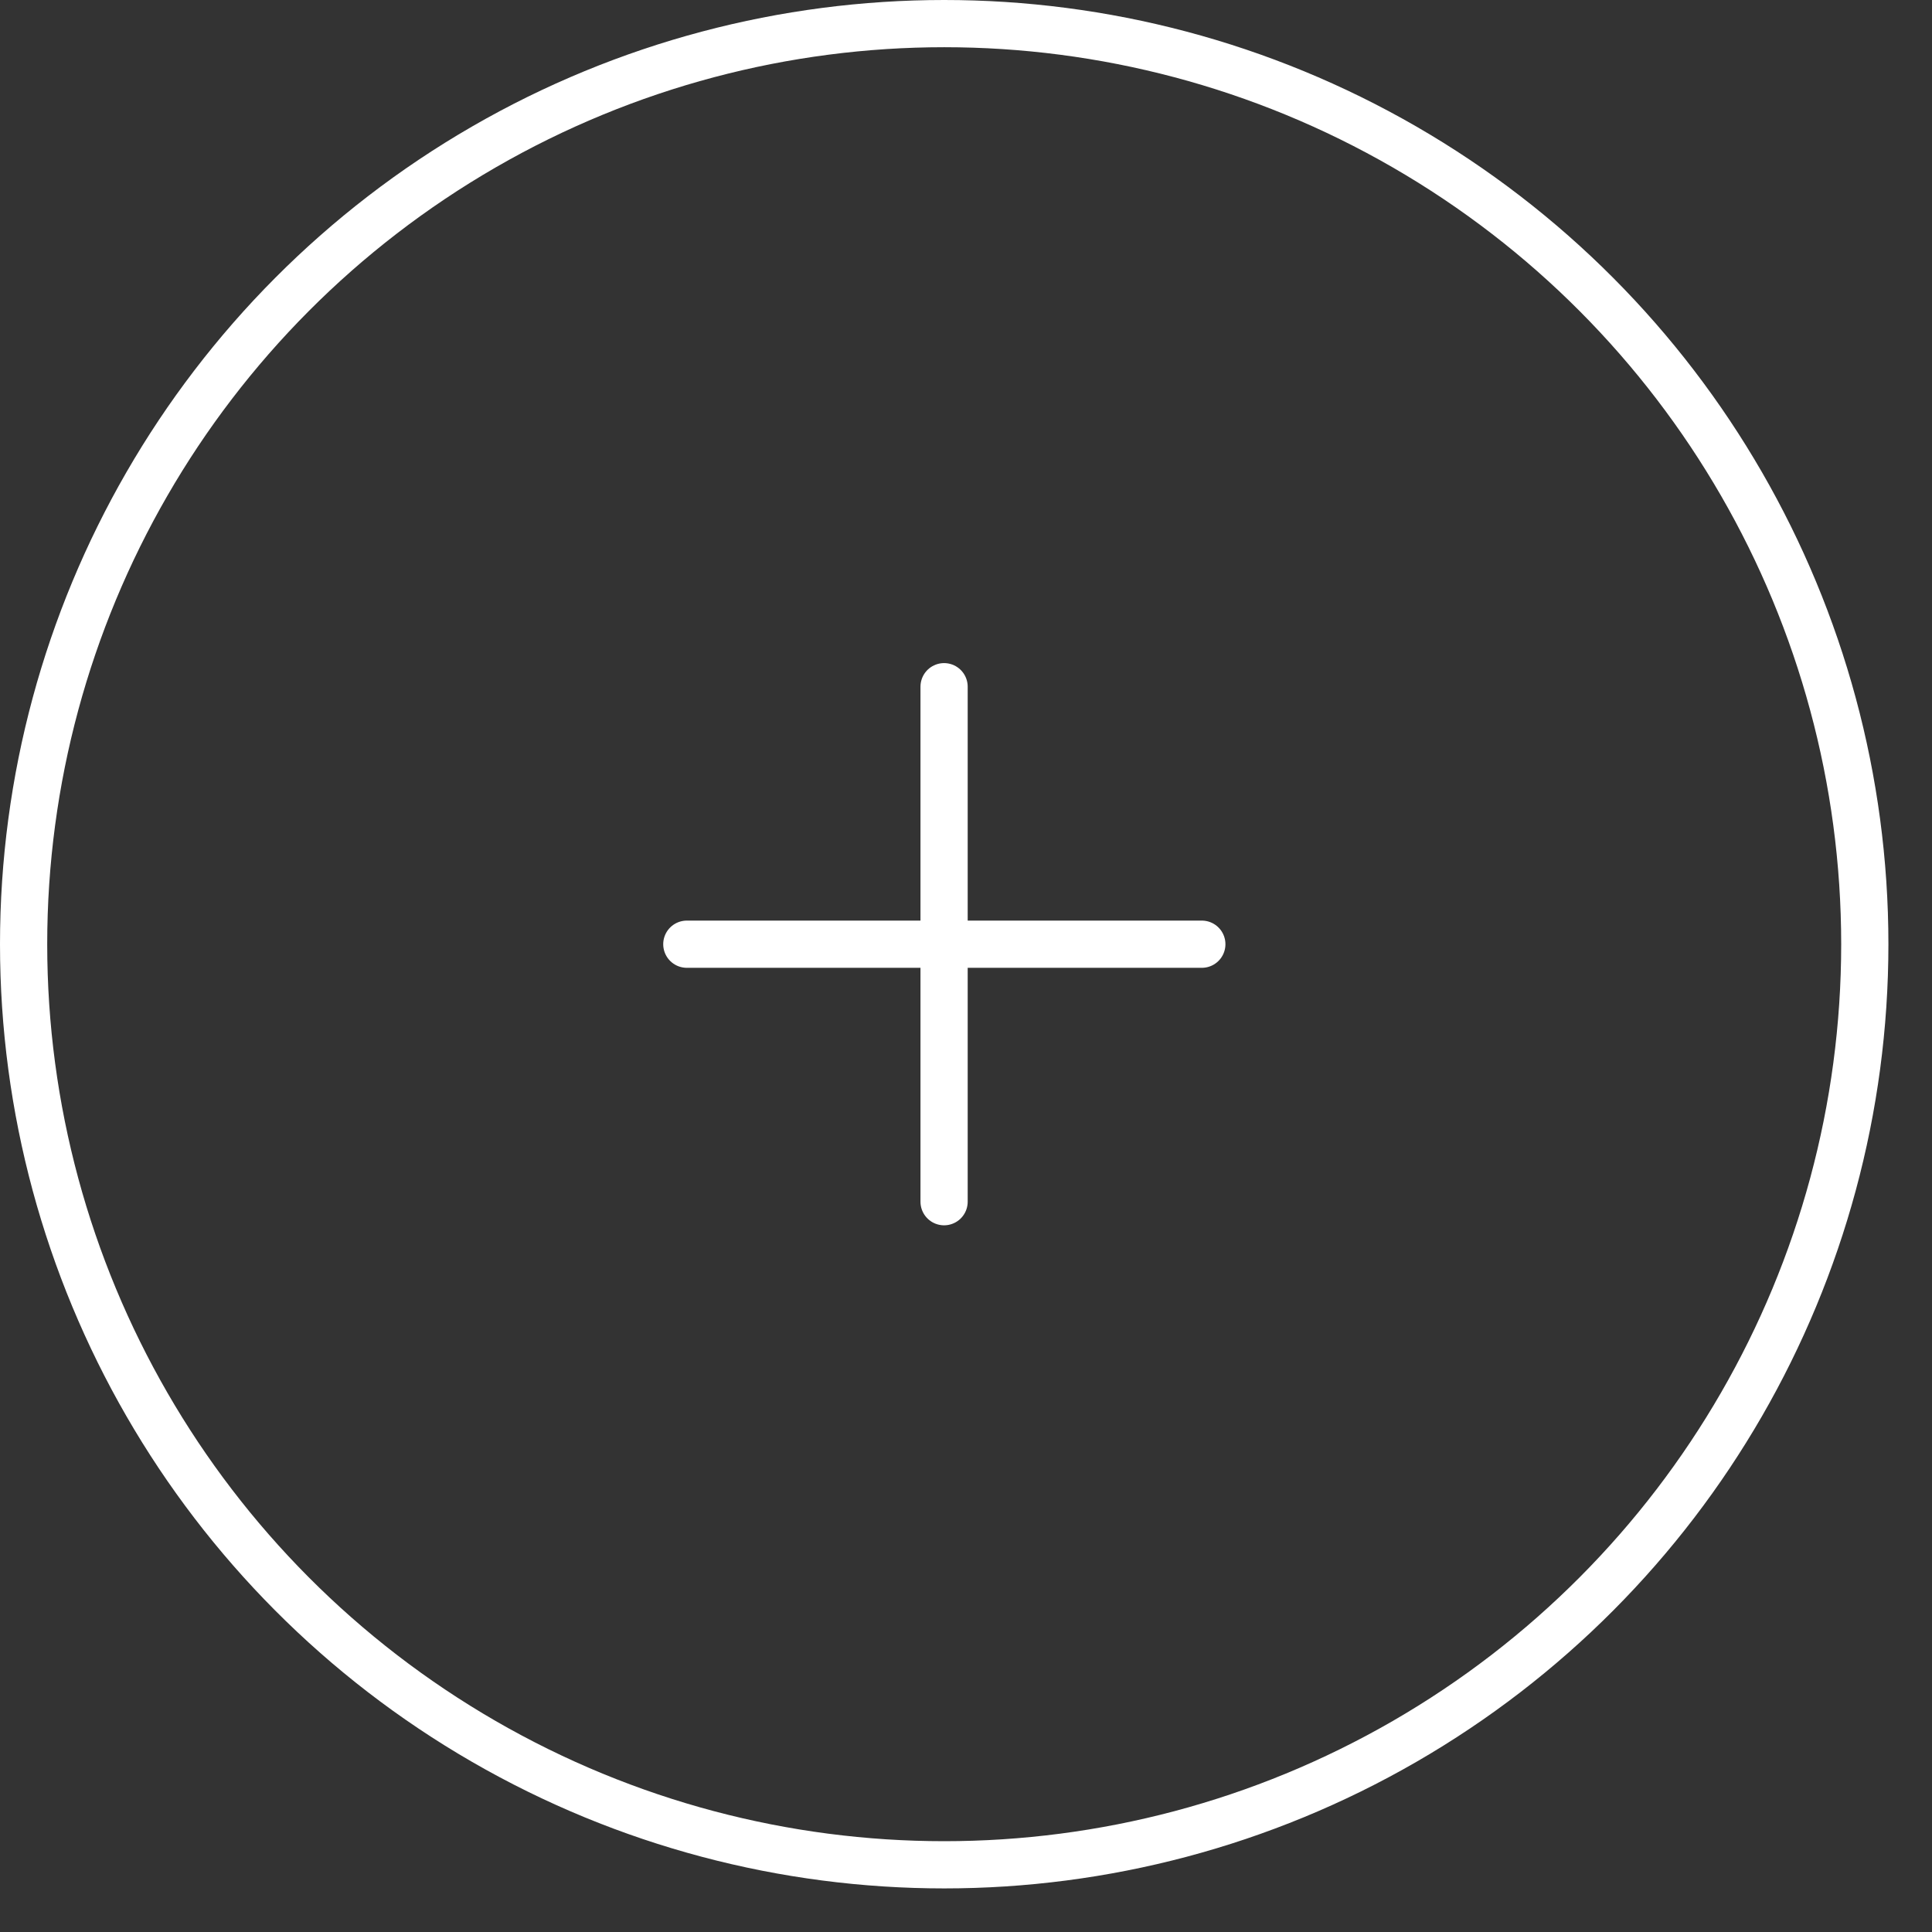 <svg width="32" height="32" viewBox="0 0 32 32" fill="none" xmlns="http://www.w3.org/2000/svg">
<rect x="0" y="0" width="32" height="32" fill="#333333" stroke="none"/>
<circle cx="15.639" cy="15.639" r="15.248" stroke="white" stroke-width="0.782"/>
<path d="M15.637 11.374V19.904" stroke="white" stroke-width="0.782" stroke-linecap="round"/>
<path d="M19.906 15.639L11.376 15.639" stroke="white" stroke-width="0.782" stroke-linecap="round"/>
</svg>
